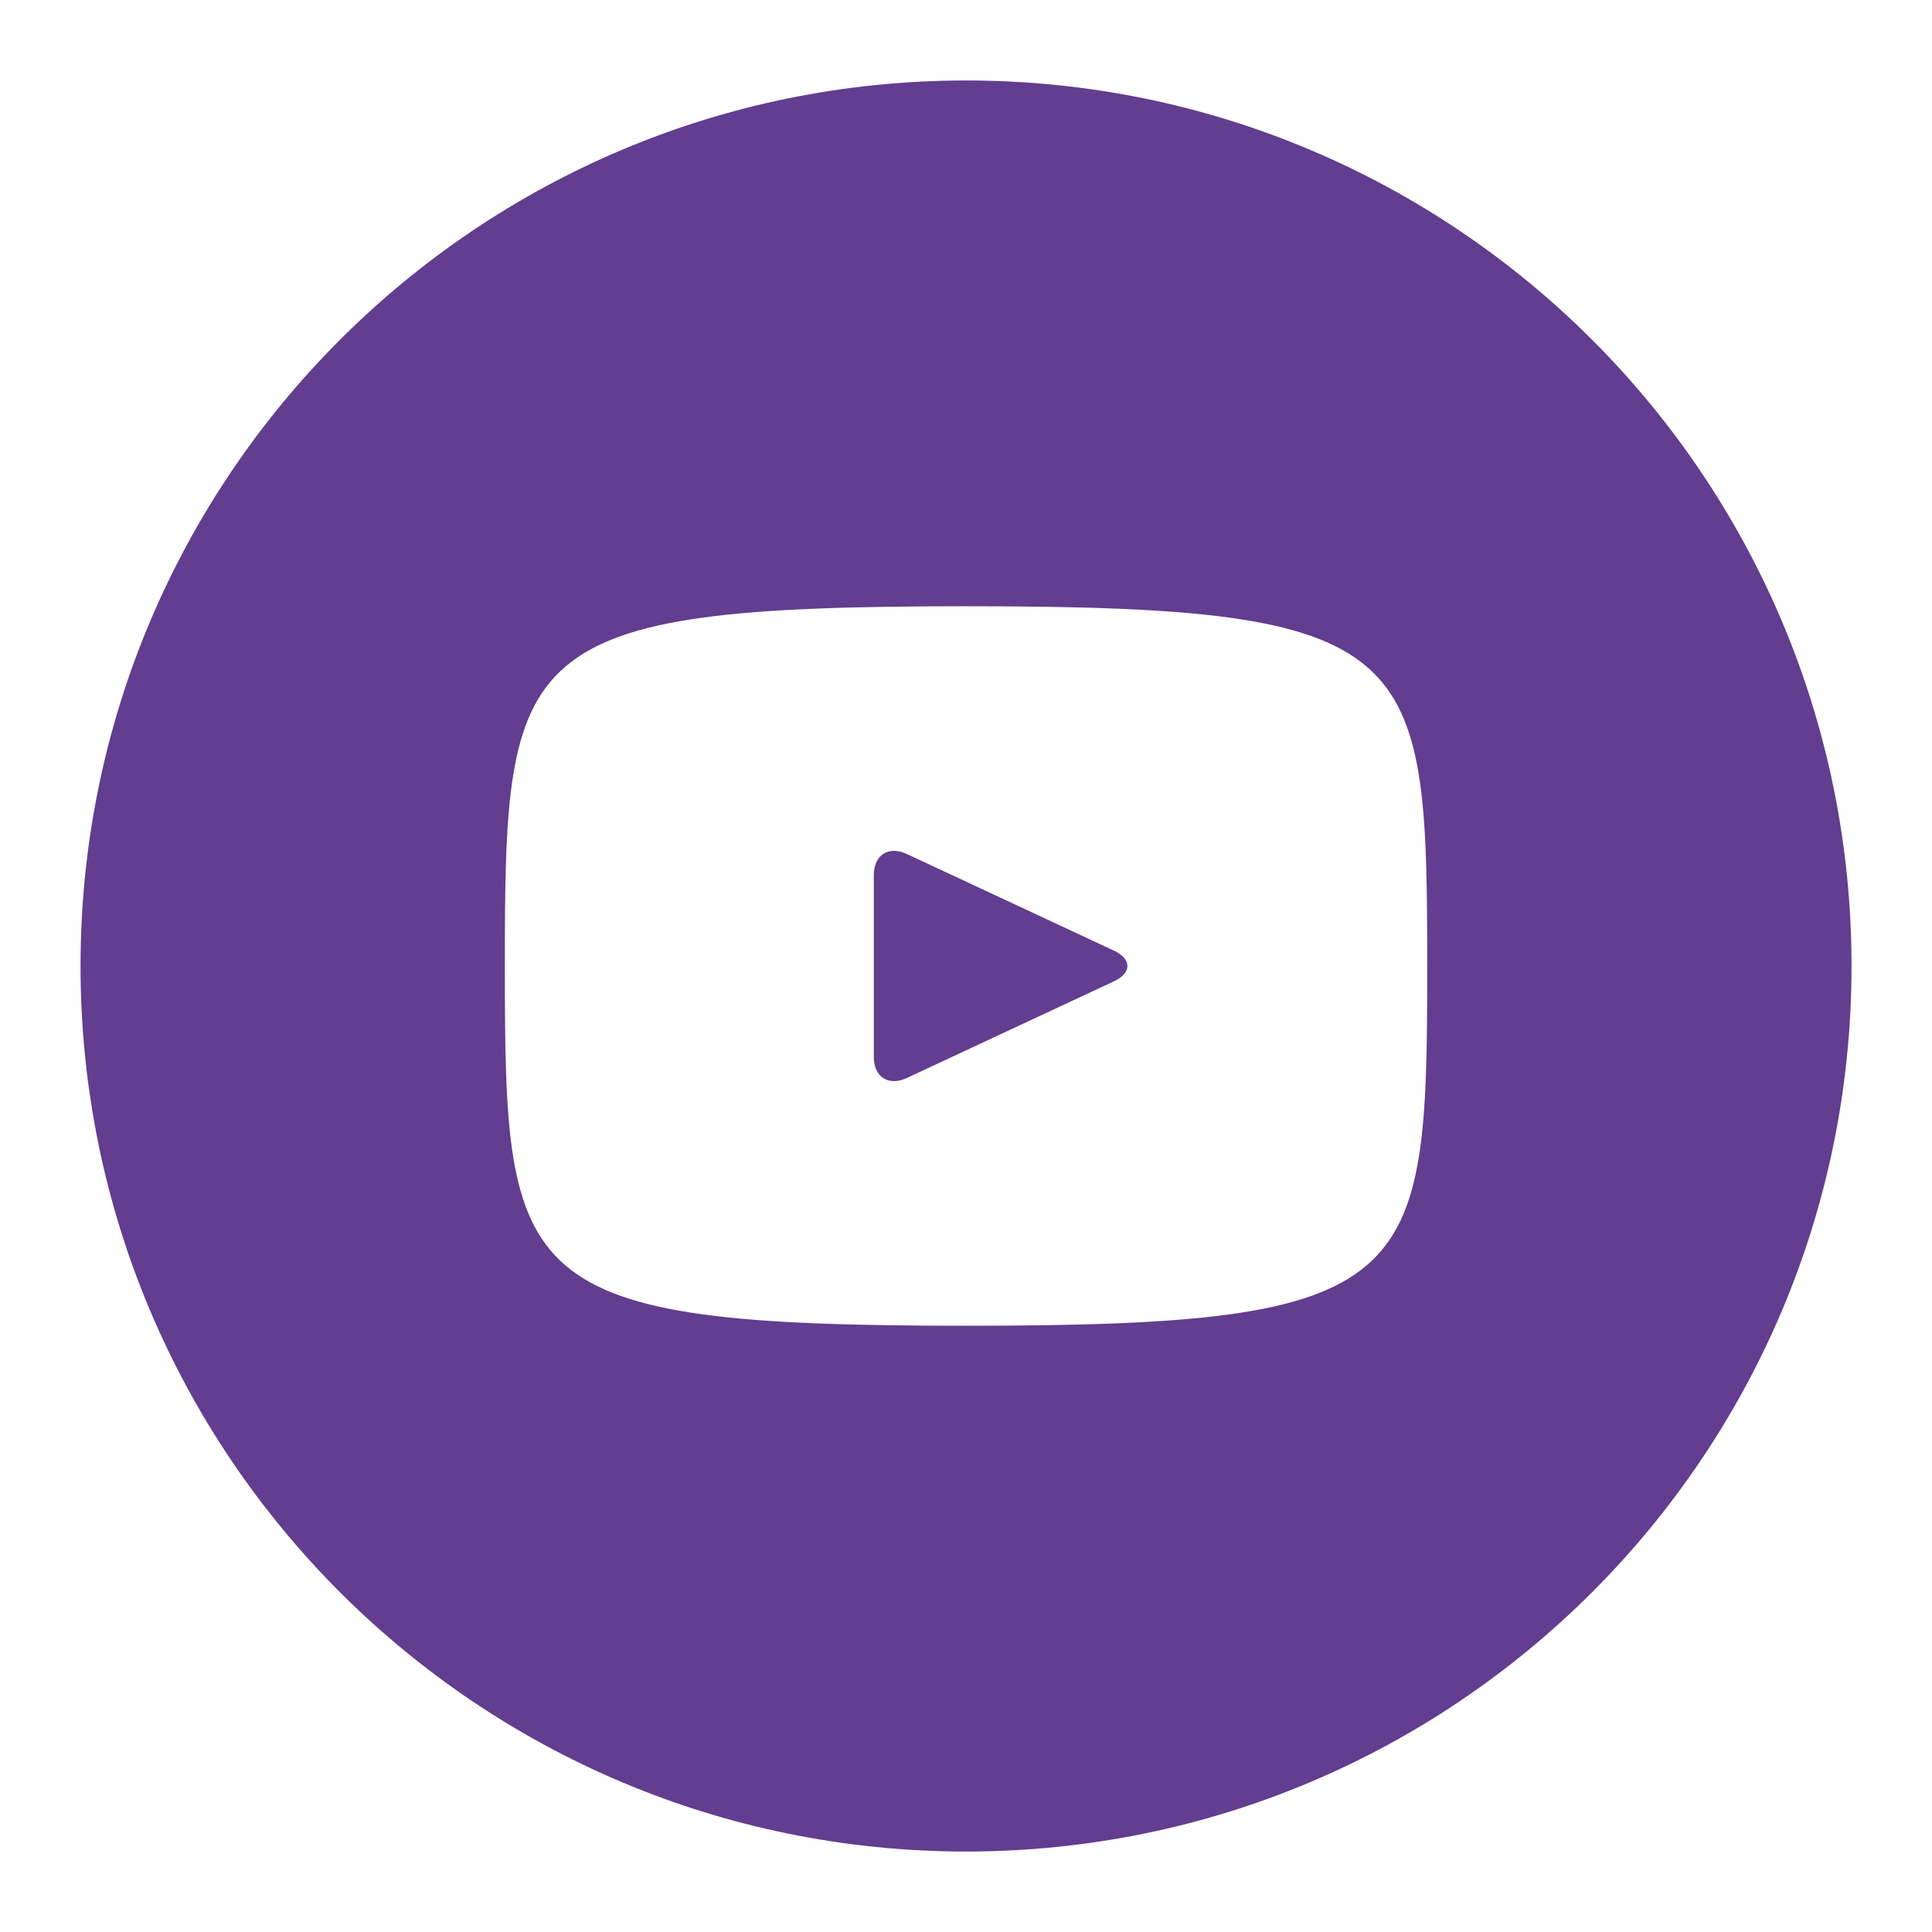<?xml version="1.0" encoding="UTF-8"?> <svg xmlns="http://www.w3.org/2000/svg" width="29" height="29" viewBox="0 0 29 29" fill="none"><path d="M16.72 14.269L13.61 12.818C13.339 12.692 13.116 12.833 13.116 13.133V15.867C13.116 16.167 13.339 16.308 13.61 16.182L16.719 14.731C16.991 14.604 16.991 14.396 16.72 14.269ZM14.501 1.208C7.16 1.208 1.209 7.159 1.209 14.5C1.209 21.841 7.16 27.792 14.501 27.792C21.841 27.792 27.792 21.841 27.792 14.5C27.792 7.159 21.841 1.208 14.501 1.208ZM14.501 19.9C7.697 19.9 7.578 19.286 7.578 14.5C7.578 9.714 7.697 9.1 14.501 9.1C21.304 9.1 21.423 9.714 21.423 14.5C21.423 19.286 21.304 19.9 14.501 19.9Z" fill="#623D90"></path></svg> 